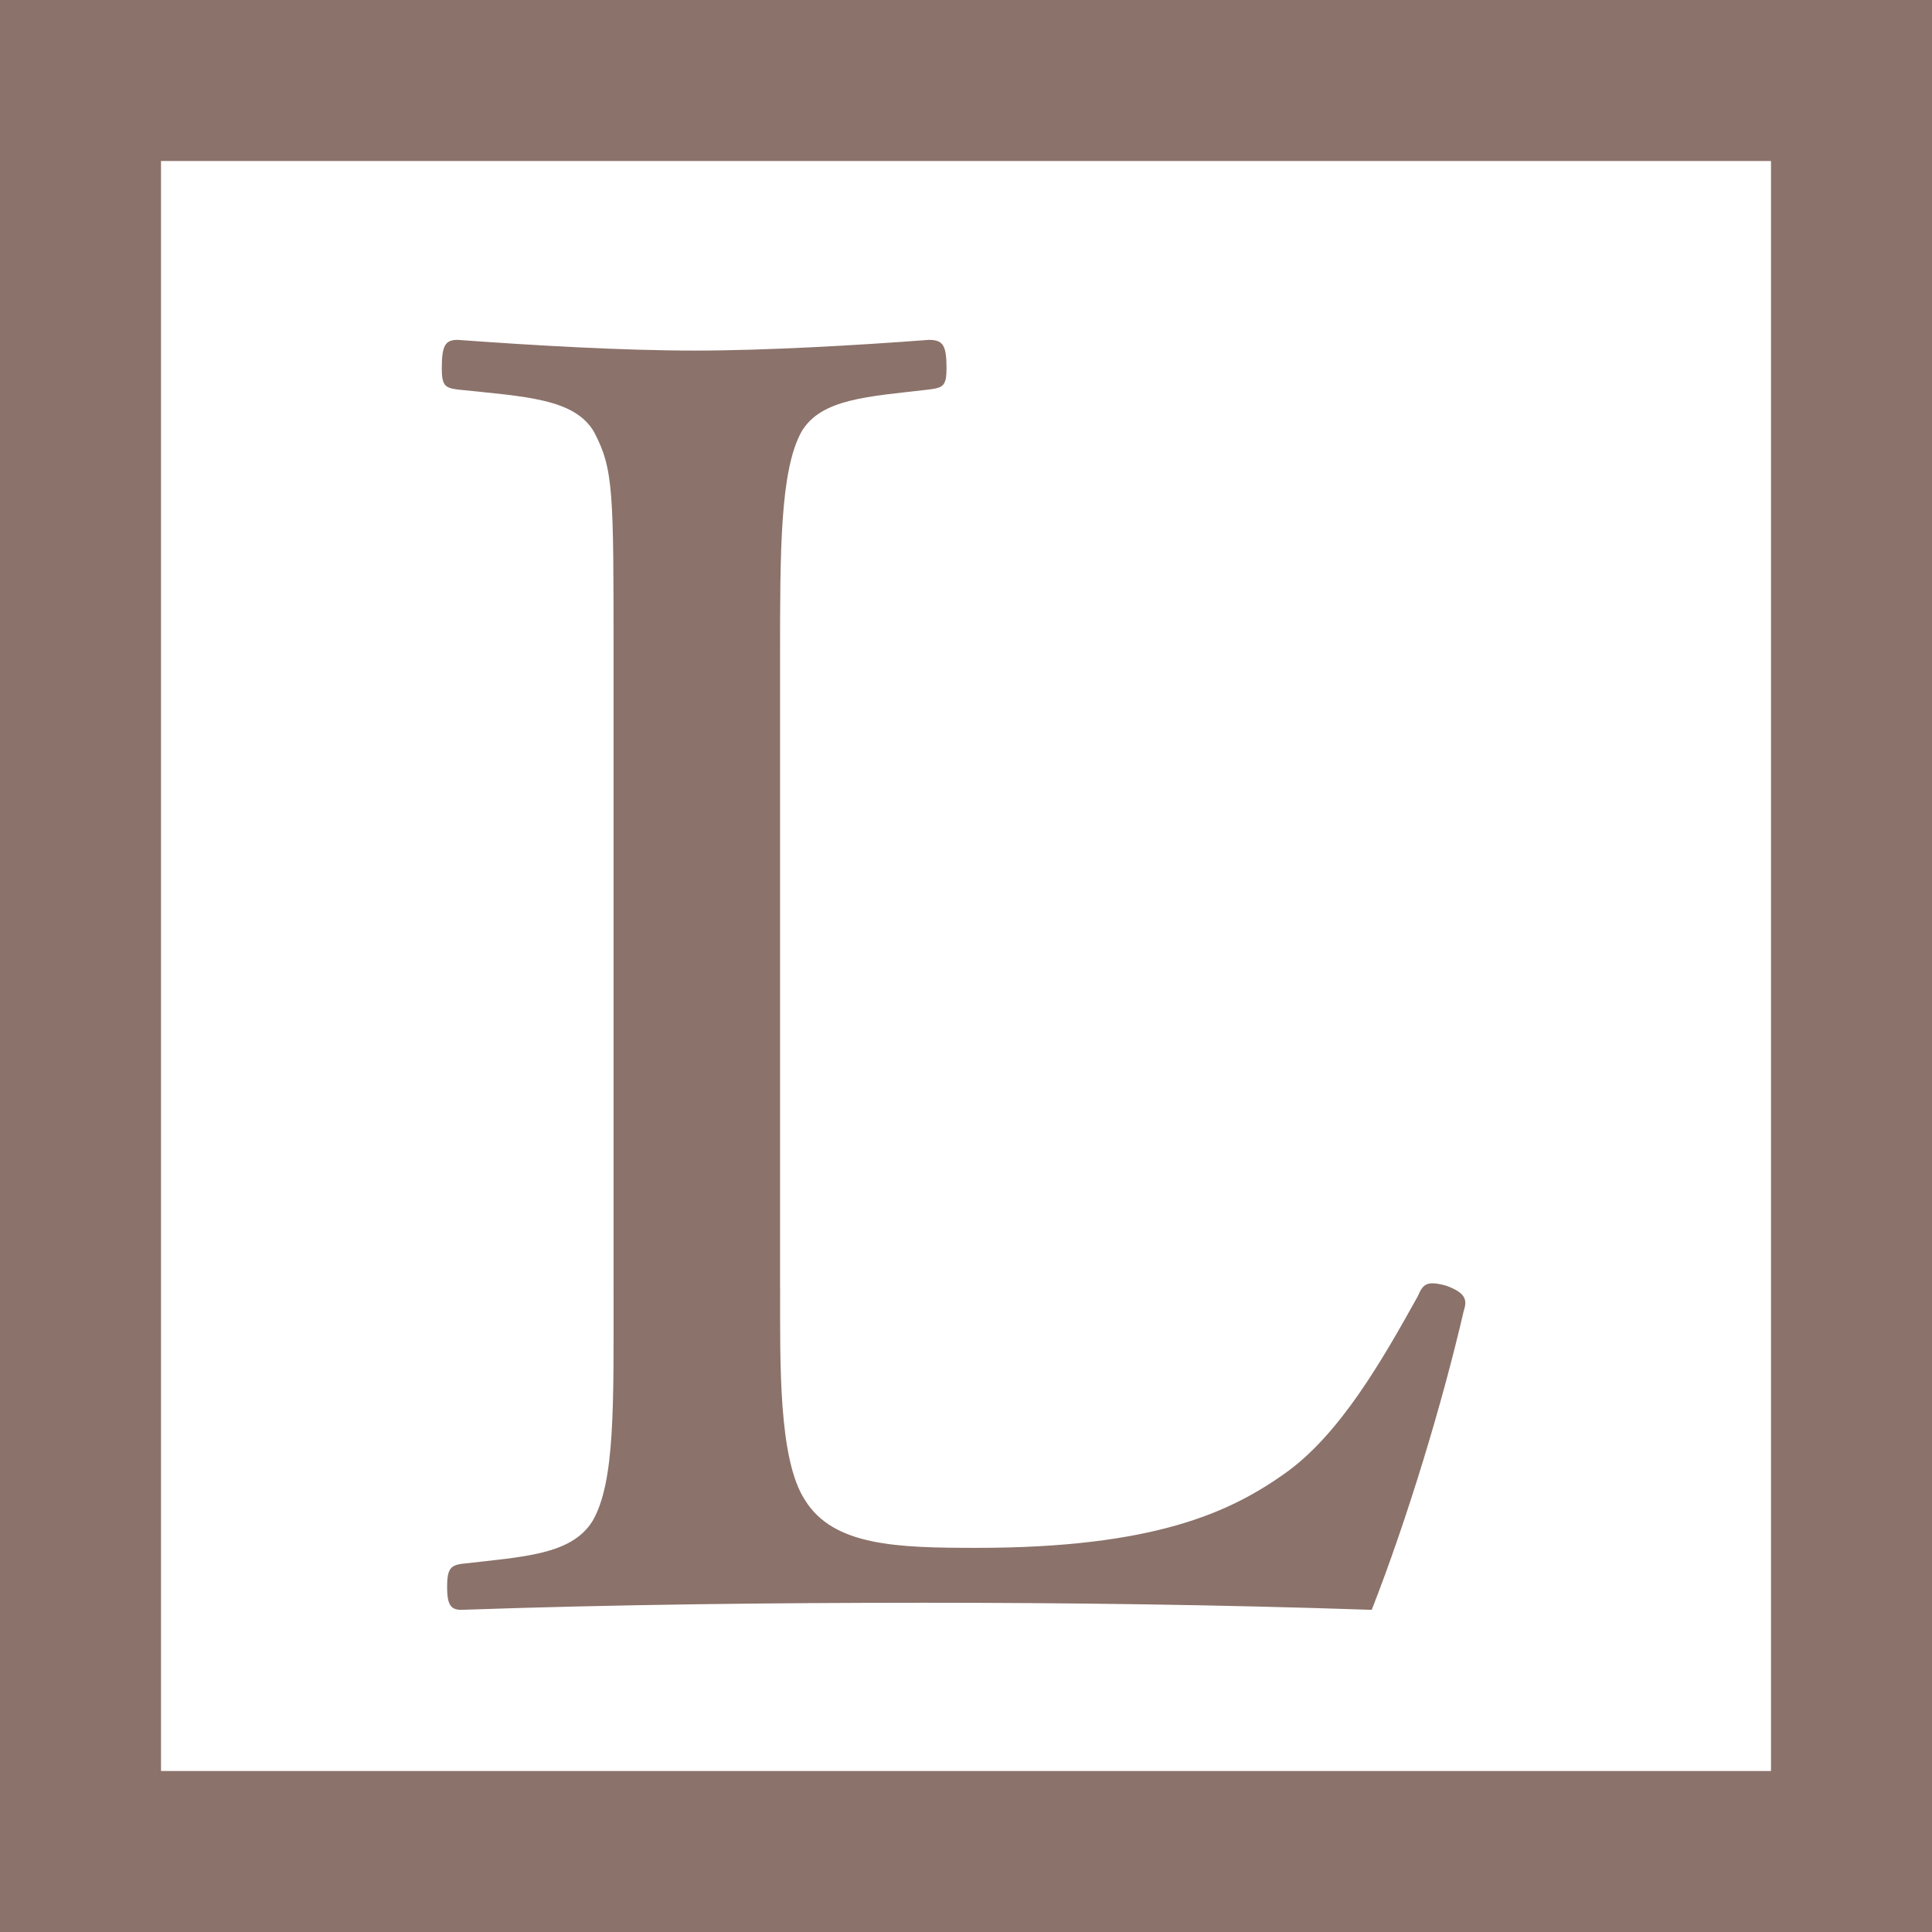 <?xml version="1.0" encoding="UTF-8"?><svg id="_イヤー_2" xmlns="http://www.w3.org/2000/svg" viewBox="0 0 24 24"><defs><style>.cls-1{fill:#8b726a;}.cls-2{fill:none;stroke:#8b726a;stroke-miterlimit:10;stroke-width:2px;}</style></defs><g id="design"><g><rect class="cls-2" x="1" y="1" width="22" height="22"/><path class="cls-1" d="M9.691,15.993c0,.946-.022,2.134,.308,2.64,.352,.572,1.144,.595,2.134,.595,2.2,0,3.146-.44,3.829-.925,.682-.483,1.21-1.408,1.65-2.2,.066-.153,.11-.197,.352-.132,.242,.088,.265,.176,.22,.309-.264,1.144-.704,2.596-1.144,3.718-1.914-.065-3.785-.088-5.567-.088-1.848,0-3.873,.022-5.743,.088-.132,0-.176-.065-.176-.286,0-.22,.044-.264,.176-.285,.77-.089,1.364-.11,1.628-.528,.286-.484,.264-1.452,.264-2.904v-7.812c0-2.09,0-2.354-.242-2.816-.242-.418-.858-.44-1.694-.528-.154-.021-.198-.044-.198-.264,0-.286,.044-.353,.198-.353,.902,.066,2.024,.133,2.948,.133,.88,0,2.024-.066,2.904-.133,.176,0,.22,.066,.22,.353,0,.22-.044,.242-.22,.264-.748,.088-1.342,.11-1.584,.528-.264,.484-.264,1.475-.264,2.816v7.812Z"/></g></g></svg>